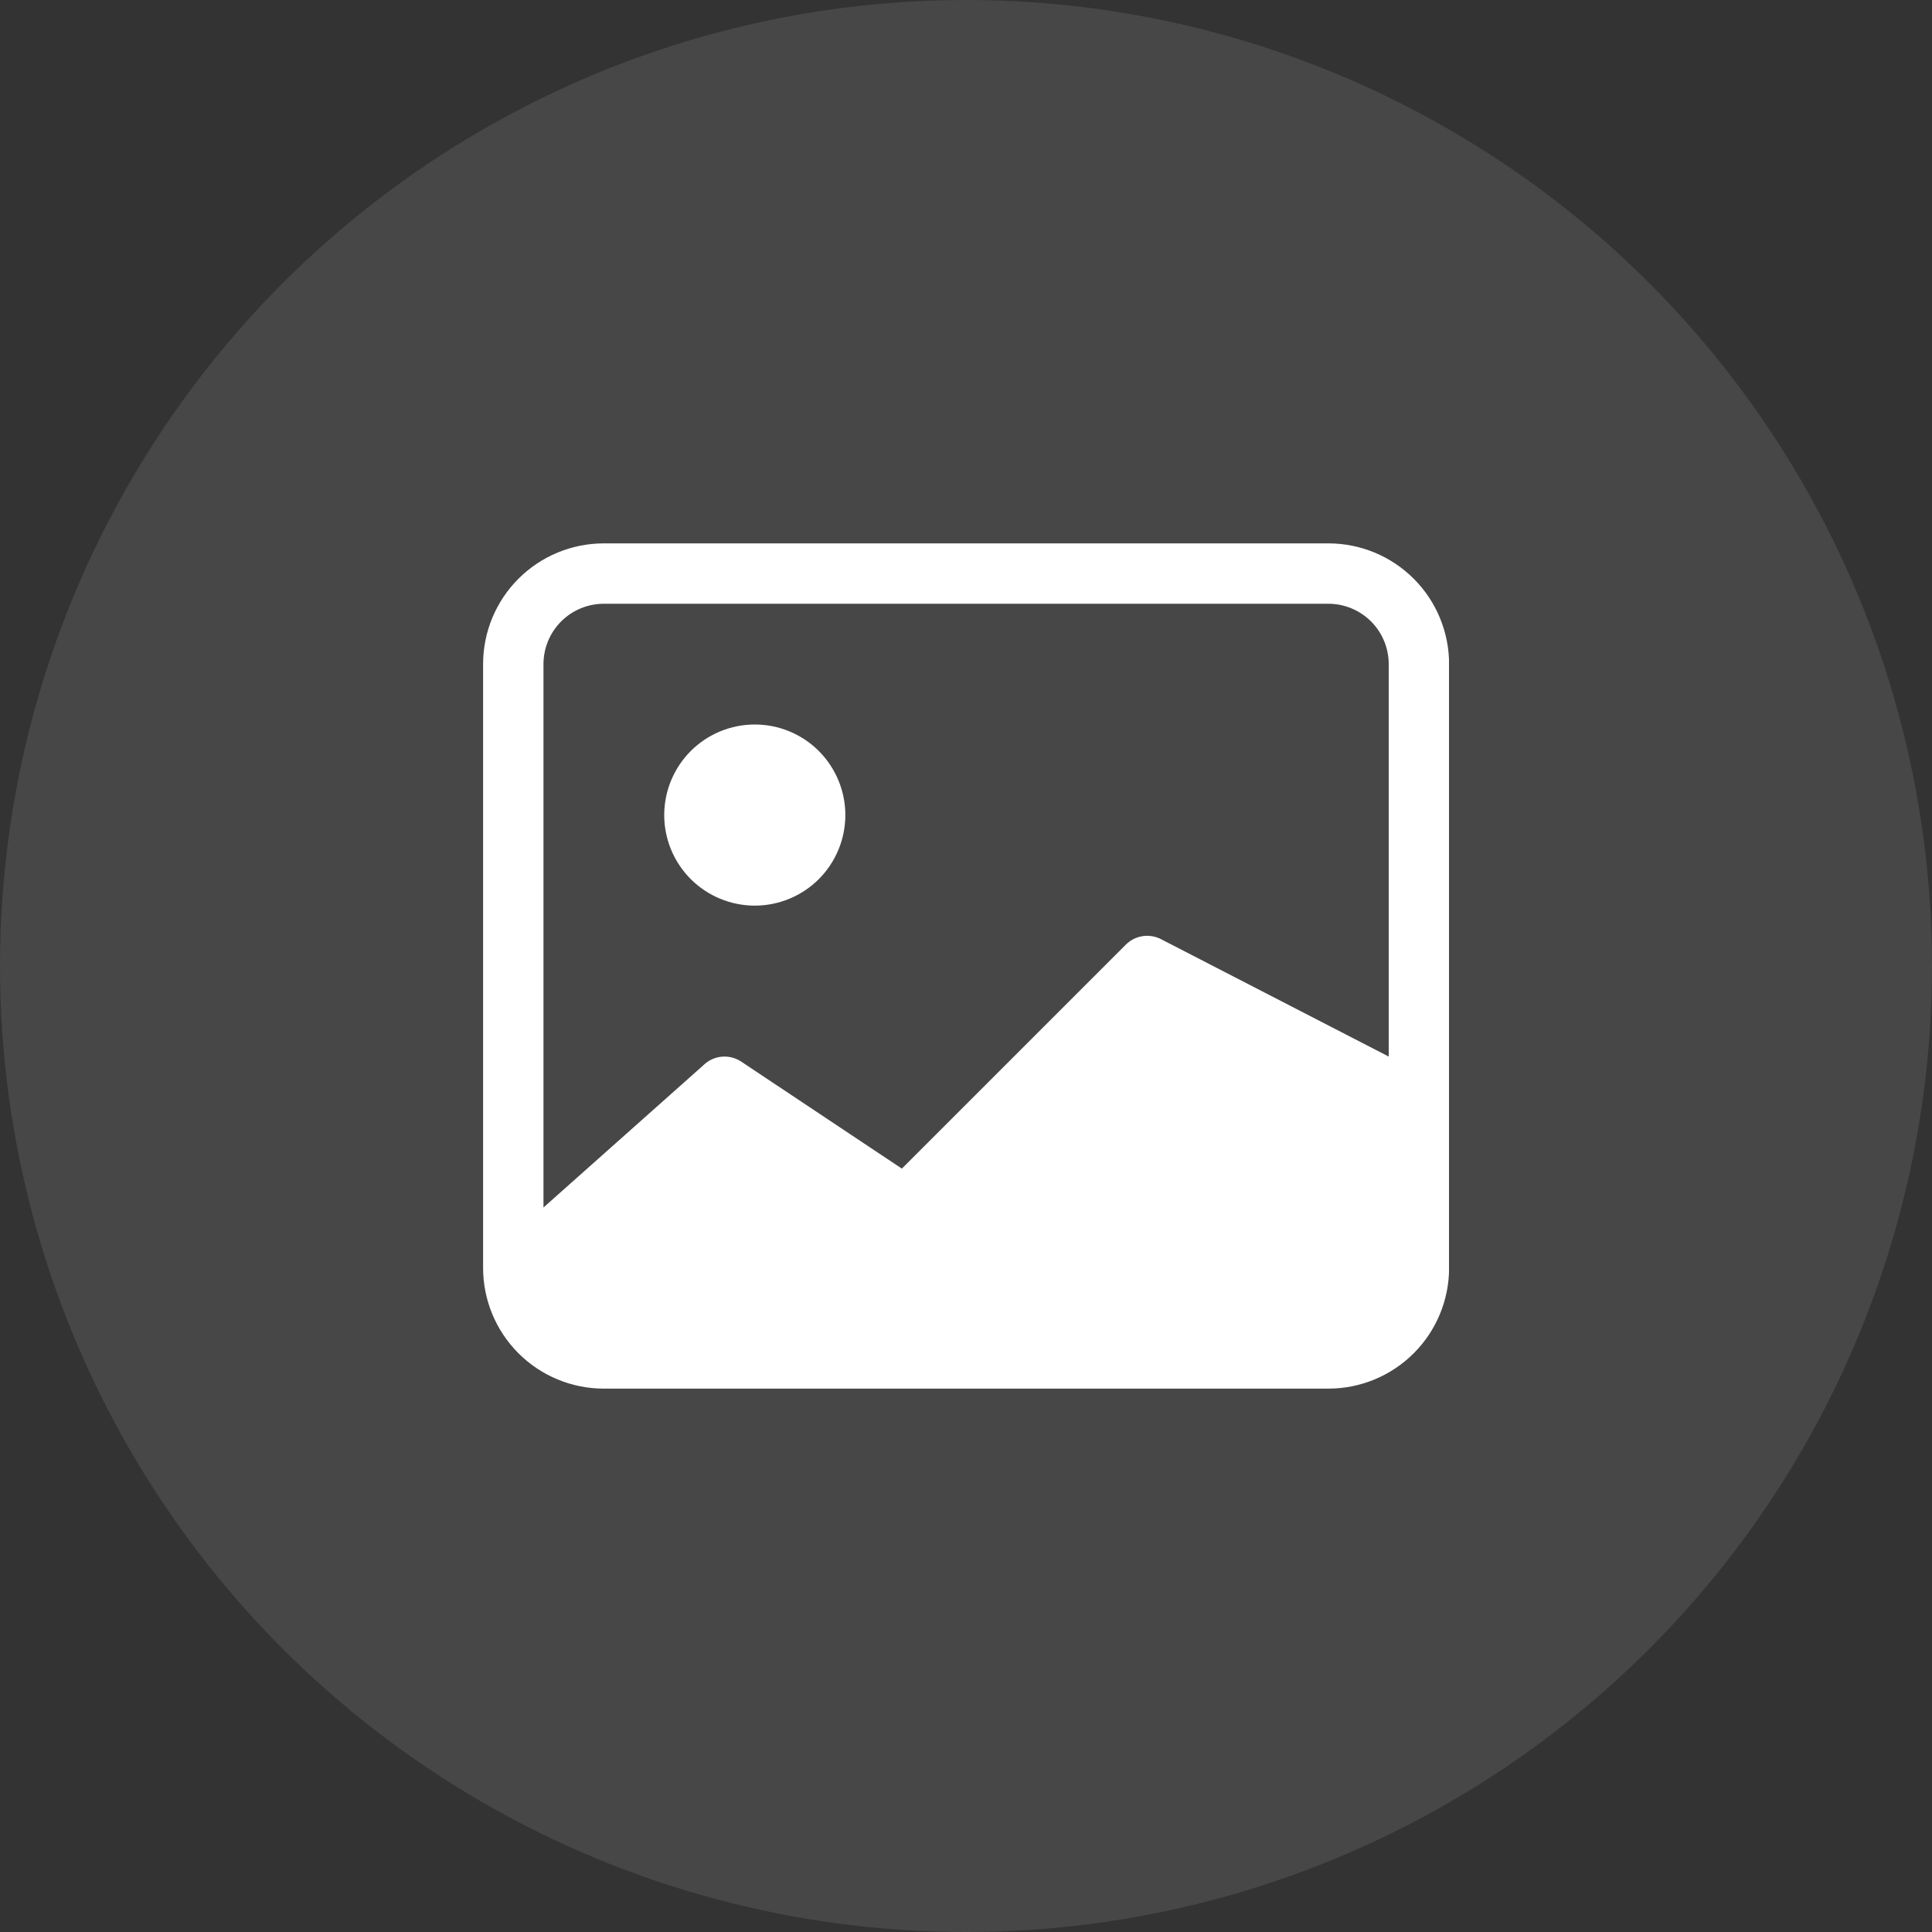 <svg width="40" height="40" viewBox="0 0 40 40" fill="none" xmlns="http://www.w3.org/2000/svg">
<rect x="0" y="0" width="40" height="40" fill="#333333" stroke="none"/>
<circle opacity="0.1" cx="20" cy="20" r="20" fill="white"/>
<g clip-path="url(#clip0_7350_5389)">
<path d="M17.502 16.875C17.502 17.372 17.304 17.849 16.953 18.201C16.601 18.552 16.124 18.75 15.627 18.75C15.13 18.75 14.653 18.552 14.301 18.201C13.95 17.849 13.752 17.372 13.752 16.875C13.752 16.378 13.95 15.901 14.301 15.549C14.653 15.197 15.13 15 15.627 15C16.124 15 16.601 15.197 16.953 15.549C17.304 15.901 17.502 16.378 17.502 16.875Z" fill="white"/>
<path d="M12.502 11.25C11.839 11.25 11.203 11.513 10.734 11.982C10.265 12.451 10.002 13.087 10.002 13.75V26.25C10.002 26.913 10.265 27.549 10.734 28.018C11.203 28.487 11.839 28.75 12.502 28.75H27.502C28.165 28.75 28.801 28.487 29.27 28.018C29.739 27.549 30.002 26.913 30.002 26.25V13.75C30.002 13.087 29.739 12.451 29.27 11.982C28.801 11.513 28.165 11.25 27.502 11.25H12.502ZM27.502 12.5C27.834 12.5 28.151 12.632 28.386 12.866C28.62 13.101 28.752 13.418 28.752 13.75V21.875L24.031 19.441C23.913 19.383 23.781 19.362 23.651 19.383C23.522 19.404 23.402 19.465 23.309 19.558L18.672 24.195L15.347 21.98C15.227 21.9 15.083 21.864 14.939 21.878C14.796 21.892 14.662 21.956 14.559 22.058L11.252 25V13.75C11.252 13.418 11.384 13.101 11.618 12.866C11.852 12.632 12.17 12.5 12.502 12.5H27.502Z" fill="white"/>
</g>
<defs>
<clipPath id="clip0_7350_5389">
<rect width="20" height="20" fill="white" transform="translate(10 10)"/>
</clipPath>
</defs>
</svg>
